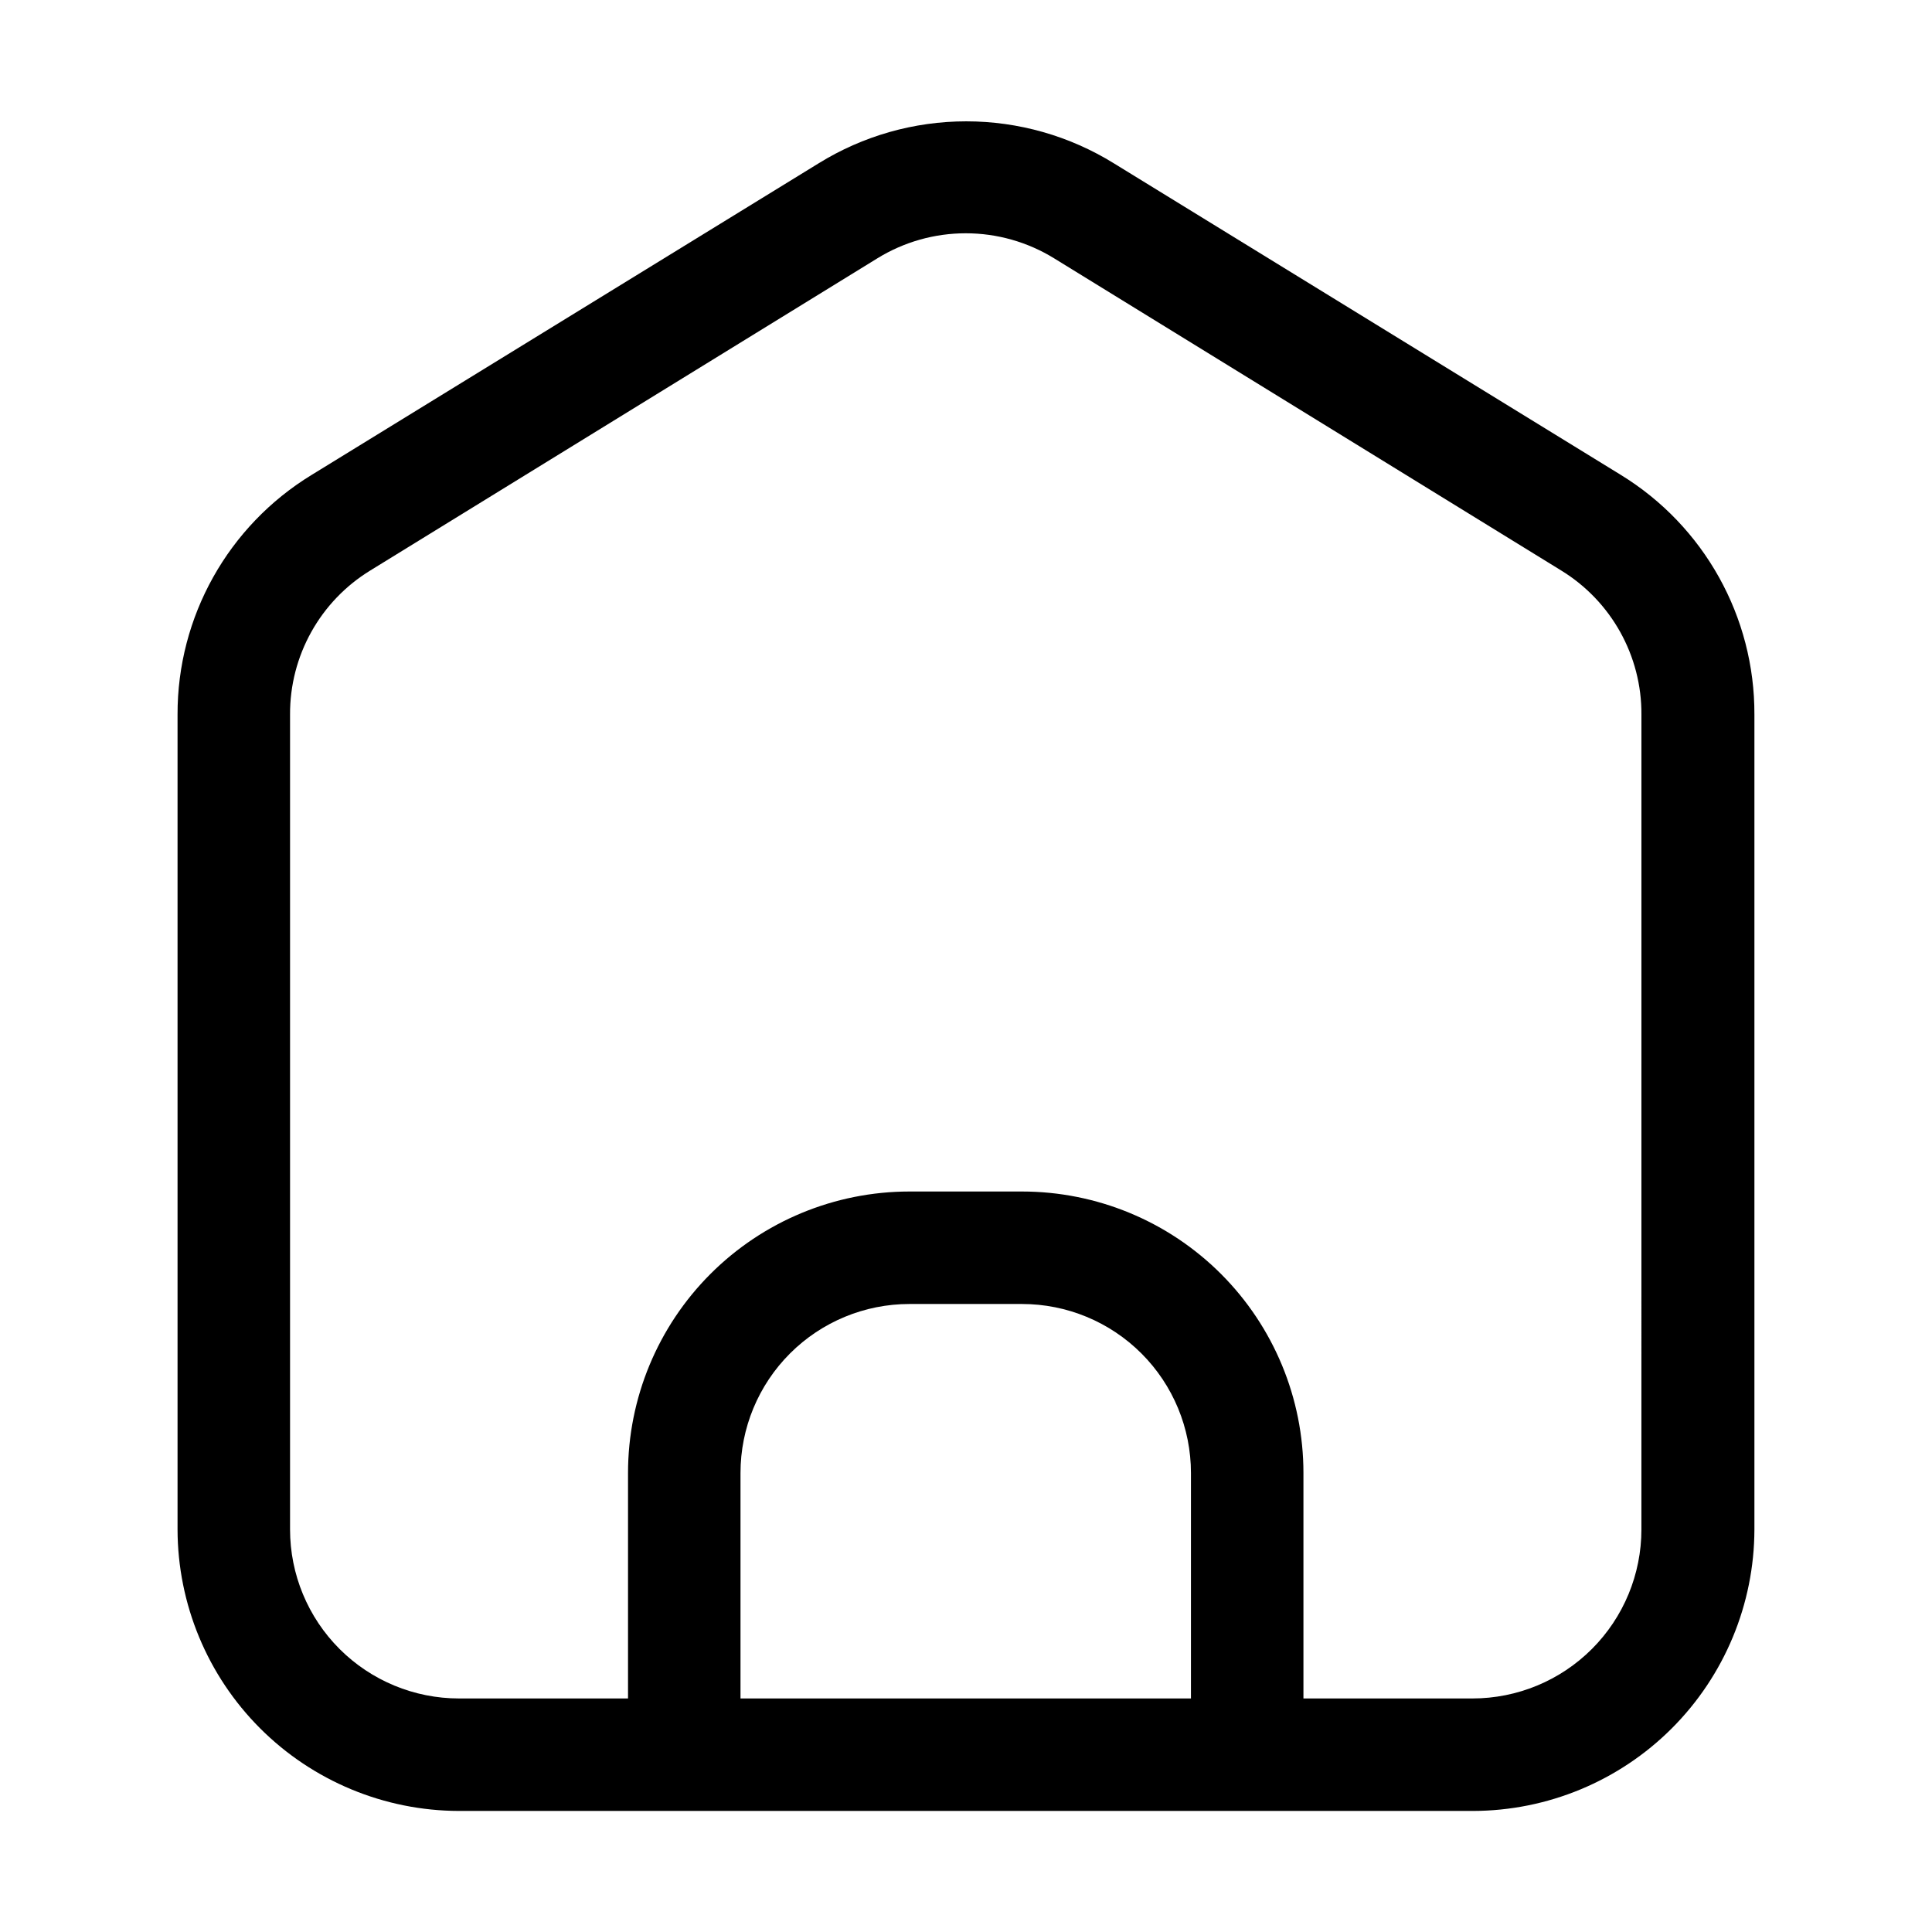 <?xml version="1.0" encoding="UTF-8"?>
<!-- Uploaded to: ICON Repo, www.iconrepo.com, Generator: ICON Repo Mixer Tools -->
<svg fill="#000000" width="800px" height="800px" version="1.1" viewBox="144 144 512 512" xmlns="http://www.w3.org/2000/svg">
 <path d="m573.53 269.85-134.35-82.57c-11.75-7.273-25.297-11.125-39.113-11.125-13.82 0-27.367 3.852-39.117 11.125l-134.35 82.57c-22.145 13.508-35.621 37.598-35.547 63.535v215.94c0.035 19.773 7.906 38.723 21.887 52.707 13.98 13.98 32.934 21.848 52.703 21.887h268.7c19.773-0.039 38.723-7.906 52.703-21.887 13.98-13.984 21.852-32.934 21.891-52.707v-215.94c0.102-25.906-13.32-49.992-35.41-63.535zm-233.29 324.26v-59.758c0-11.879 4.719-23.27 13.117-31.668 8.398-8.398 19.789-13.113 31.664-13.113h29.809c11.879 0 23.27 4.715 31.668 13.113 8.398 8.398 13.117 19.789 13.117 31.668v59.758zm238.75-44.781v-0.004c0 11.879-4.719 23.27-13.117 31.668-8.398 8.398-19.789 13.117-31.668 13.117h-44.781v-59.758c0-19.781-7.859-38.754-21.848-52.746-13.988-13.988-32.961-21.844-52.746-21.844h-29.809c-19.781 0-38.754 7.856-52.742 21.844-13.988 13.992-21.848 32.965-21.848 52.746v59.758h-44.785c-11.875 0-23.266-4.719-31.664-13.117-8.398-8.398-13.117-19.789-13.117-31.668v-215.94c-0.086-15.578 7.981-30.07 21.27-38.203l134.35-82.707 0.004-0.004c7.047-4.348 15.16-6.648 23.441-6.648 8.277 0 16.395 2.301 23.441 6.648l134.35 82.707v0.004c13.289 8.133 21.359 22.625 21.273 38.203z"/>
</svg>